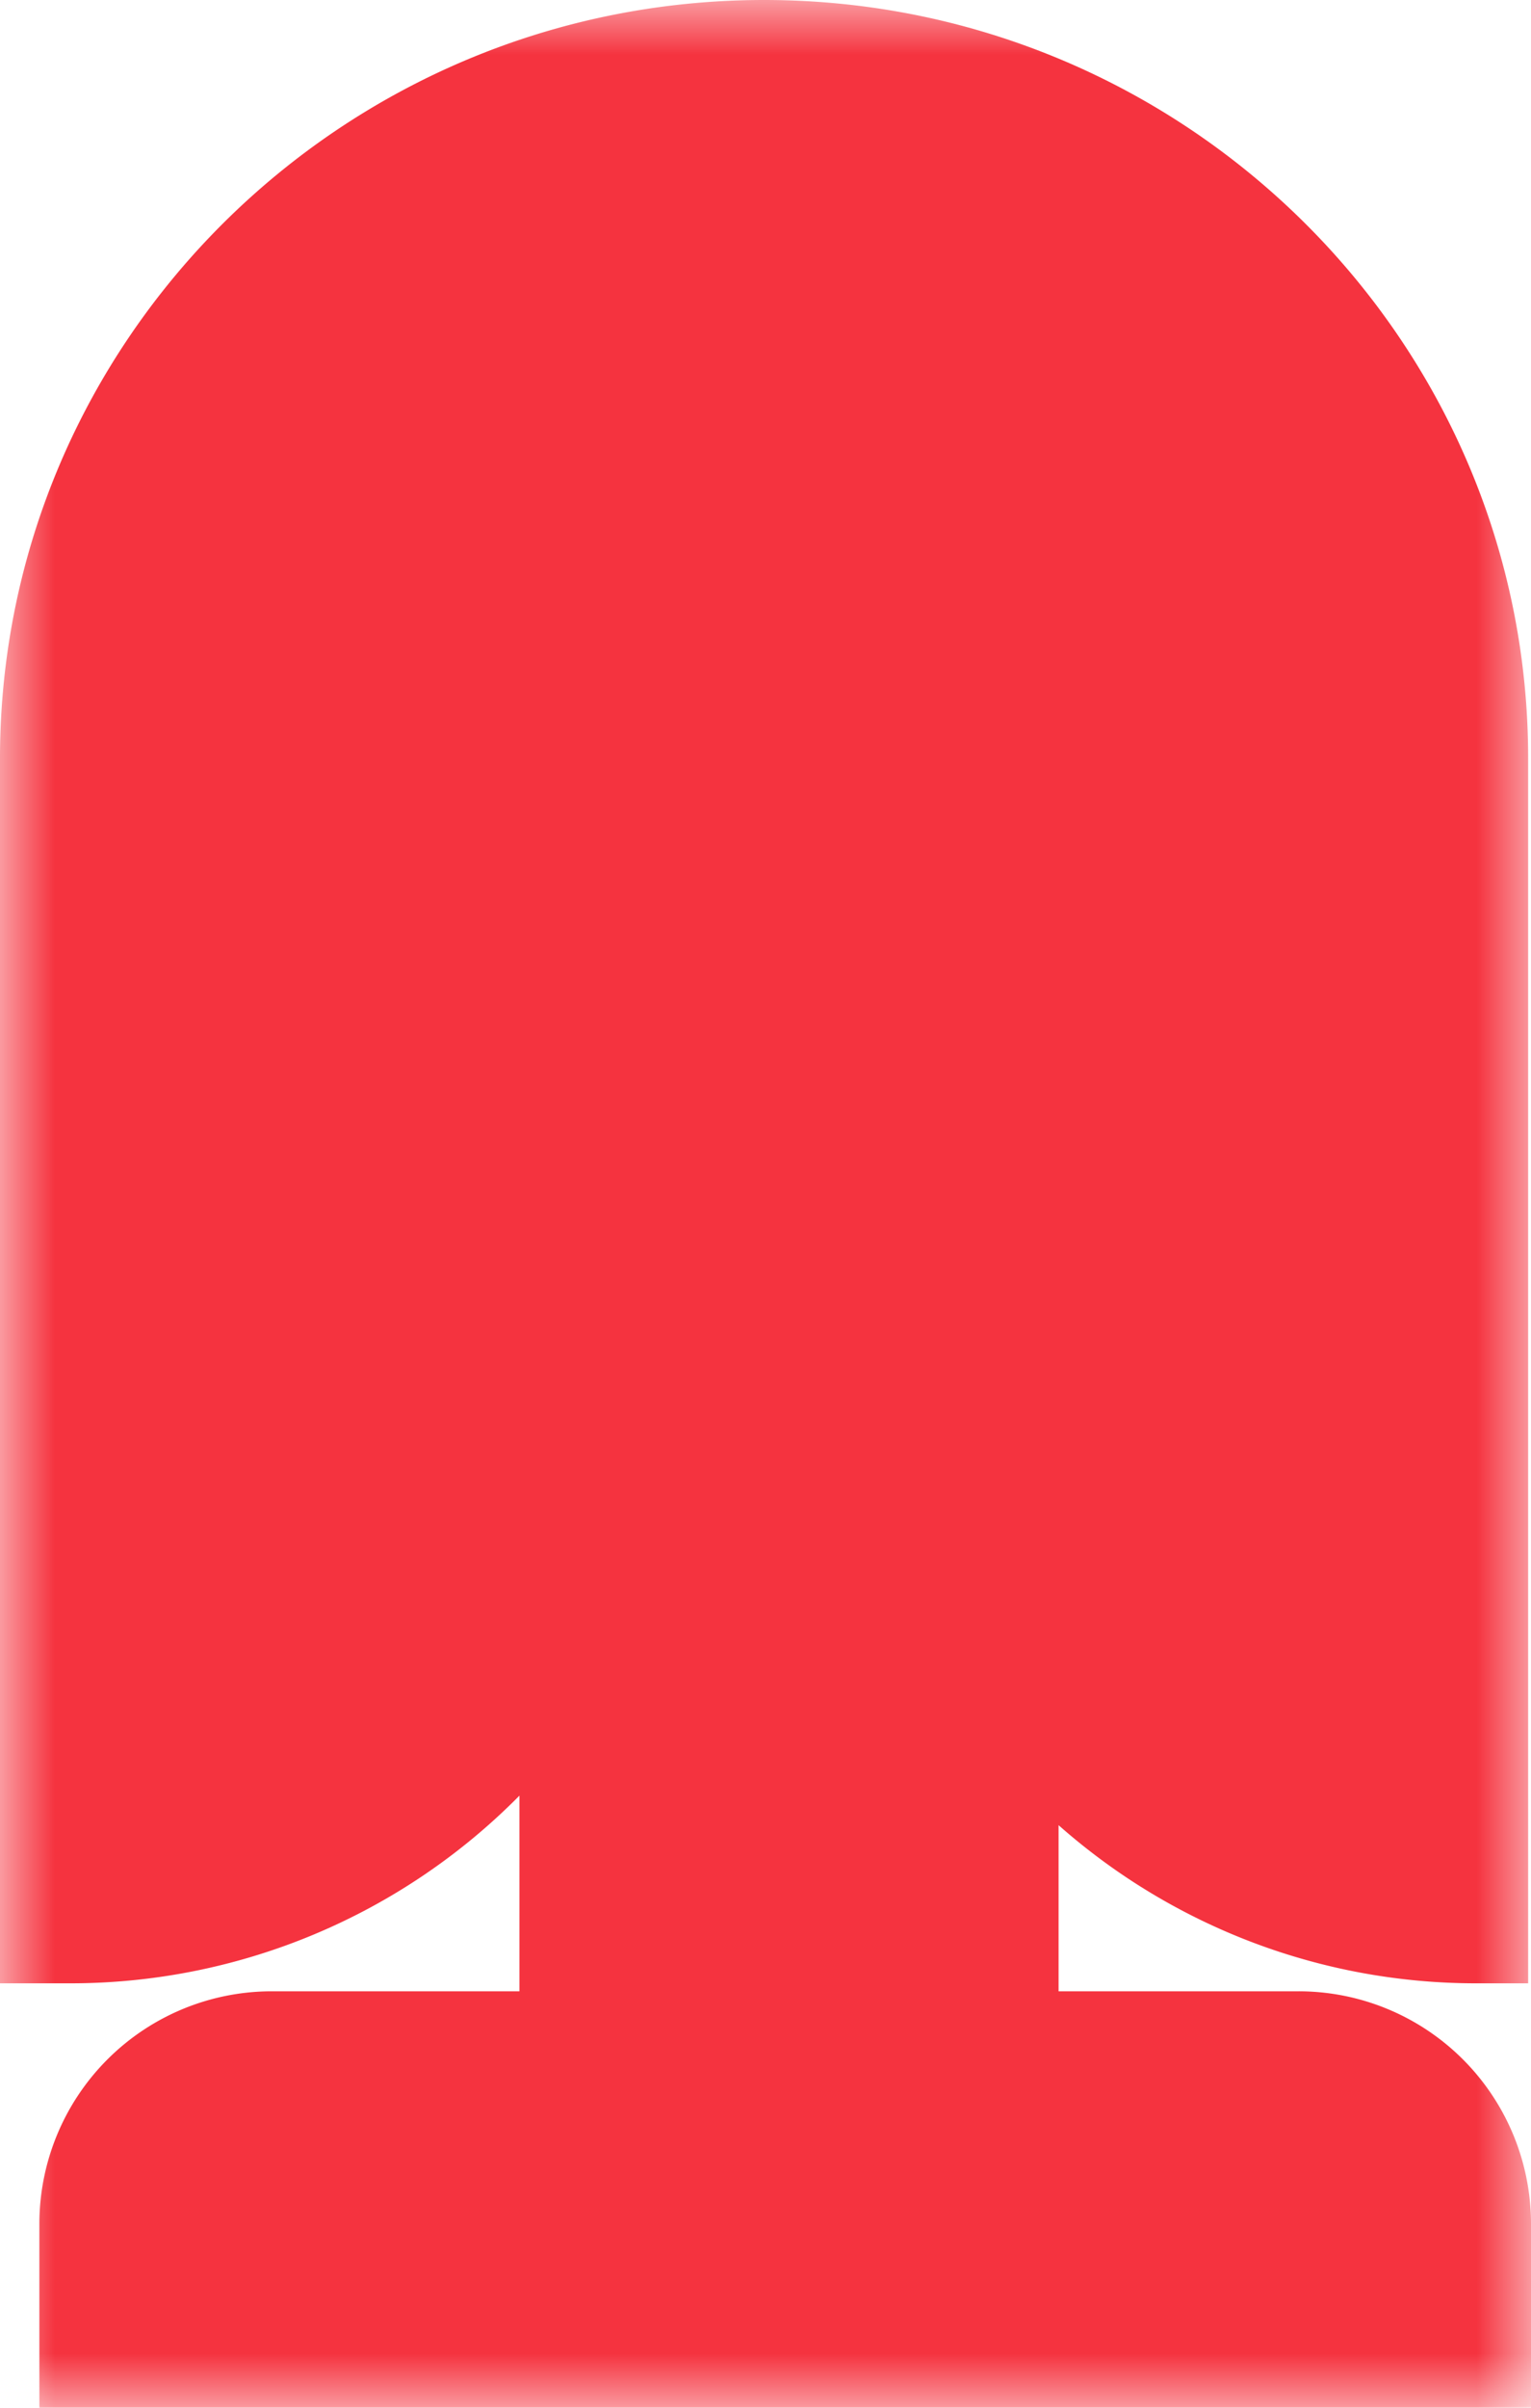 <svg width="14" height="22" viewBox="0 0 14 22" xmlns="http://www.w3.org/2000/svg" xmlns:xlink="http://www.w3.org/1999/xlink">
    <defs>
        <path id="uj8vxj5vfa" d="M0 0h14v22H0z"/>
    </defs>
    <g fill="none" fill-rule="evenodd">
        <mask id="8yf4mgja6b" fill="#fff">
            <use xlink:href="#uj8vxj5vfa"/>
        </mask>
        <path d="M11.868 18.195H9.68v-1.518a5.76 5.76 0 0 0 3.817 1.445h.477V6.93C13.974 3.109 10.84 0 6.987 0S0 3.109 0 6.93v11.192h.645a5.768 5.768 0 0 0 4.105-1.715v1.788H2.49A2.125 2.125 0 0 0 .36 20.309V22H14v-1.691a2.125 2.125 0 0 0-2.132-2.114" fill="#F5333F" mask="url(#8yf4mgja6b)"/>
    </g>
</svg>
